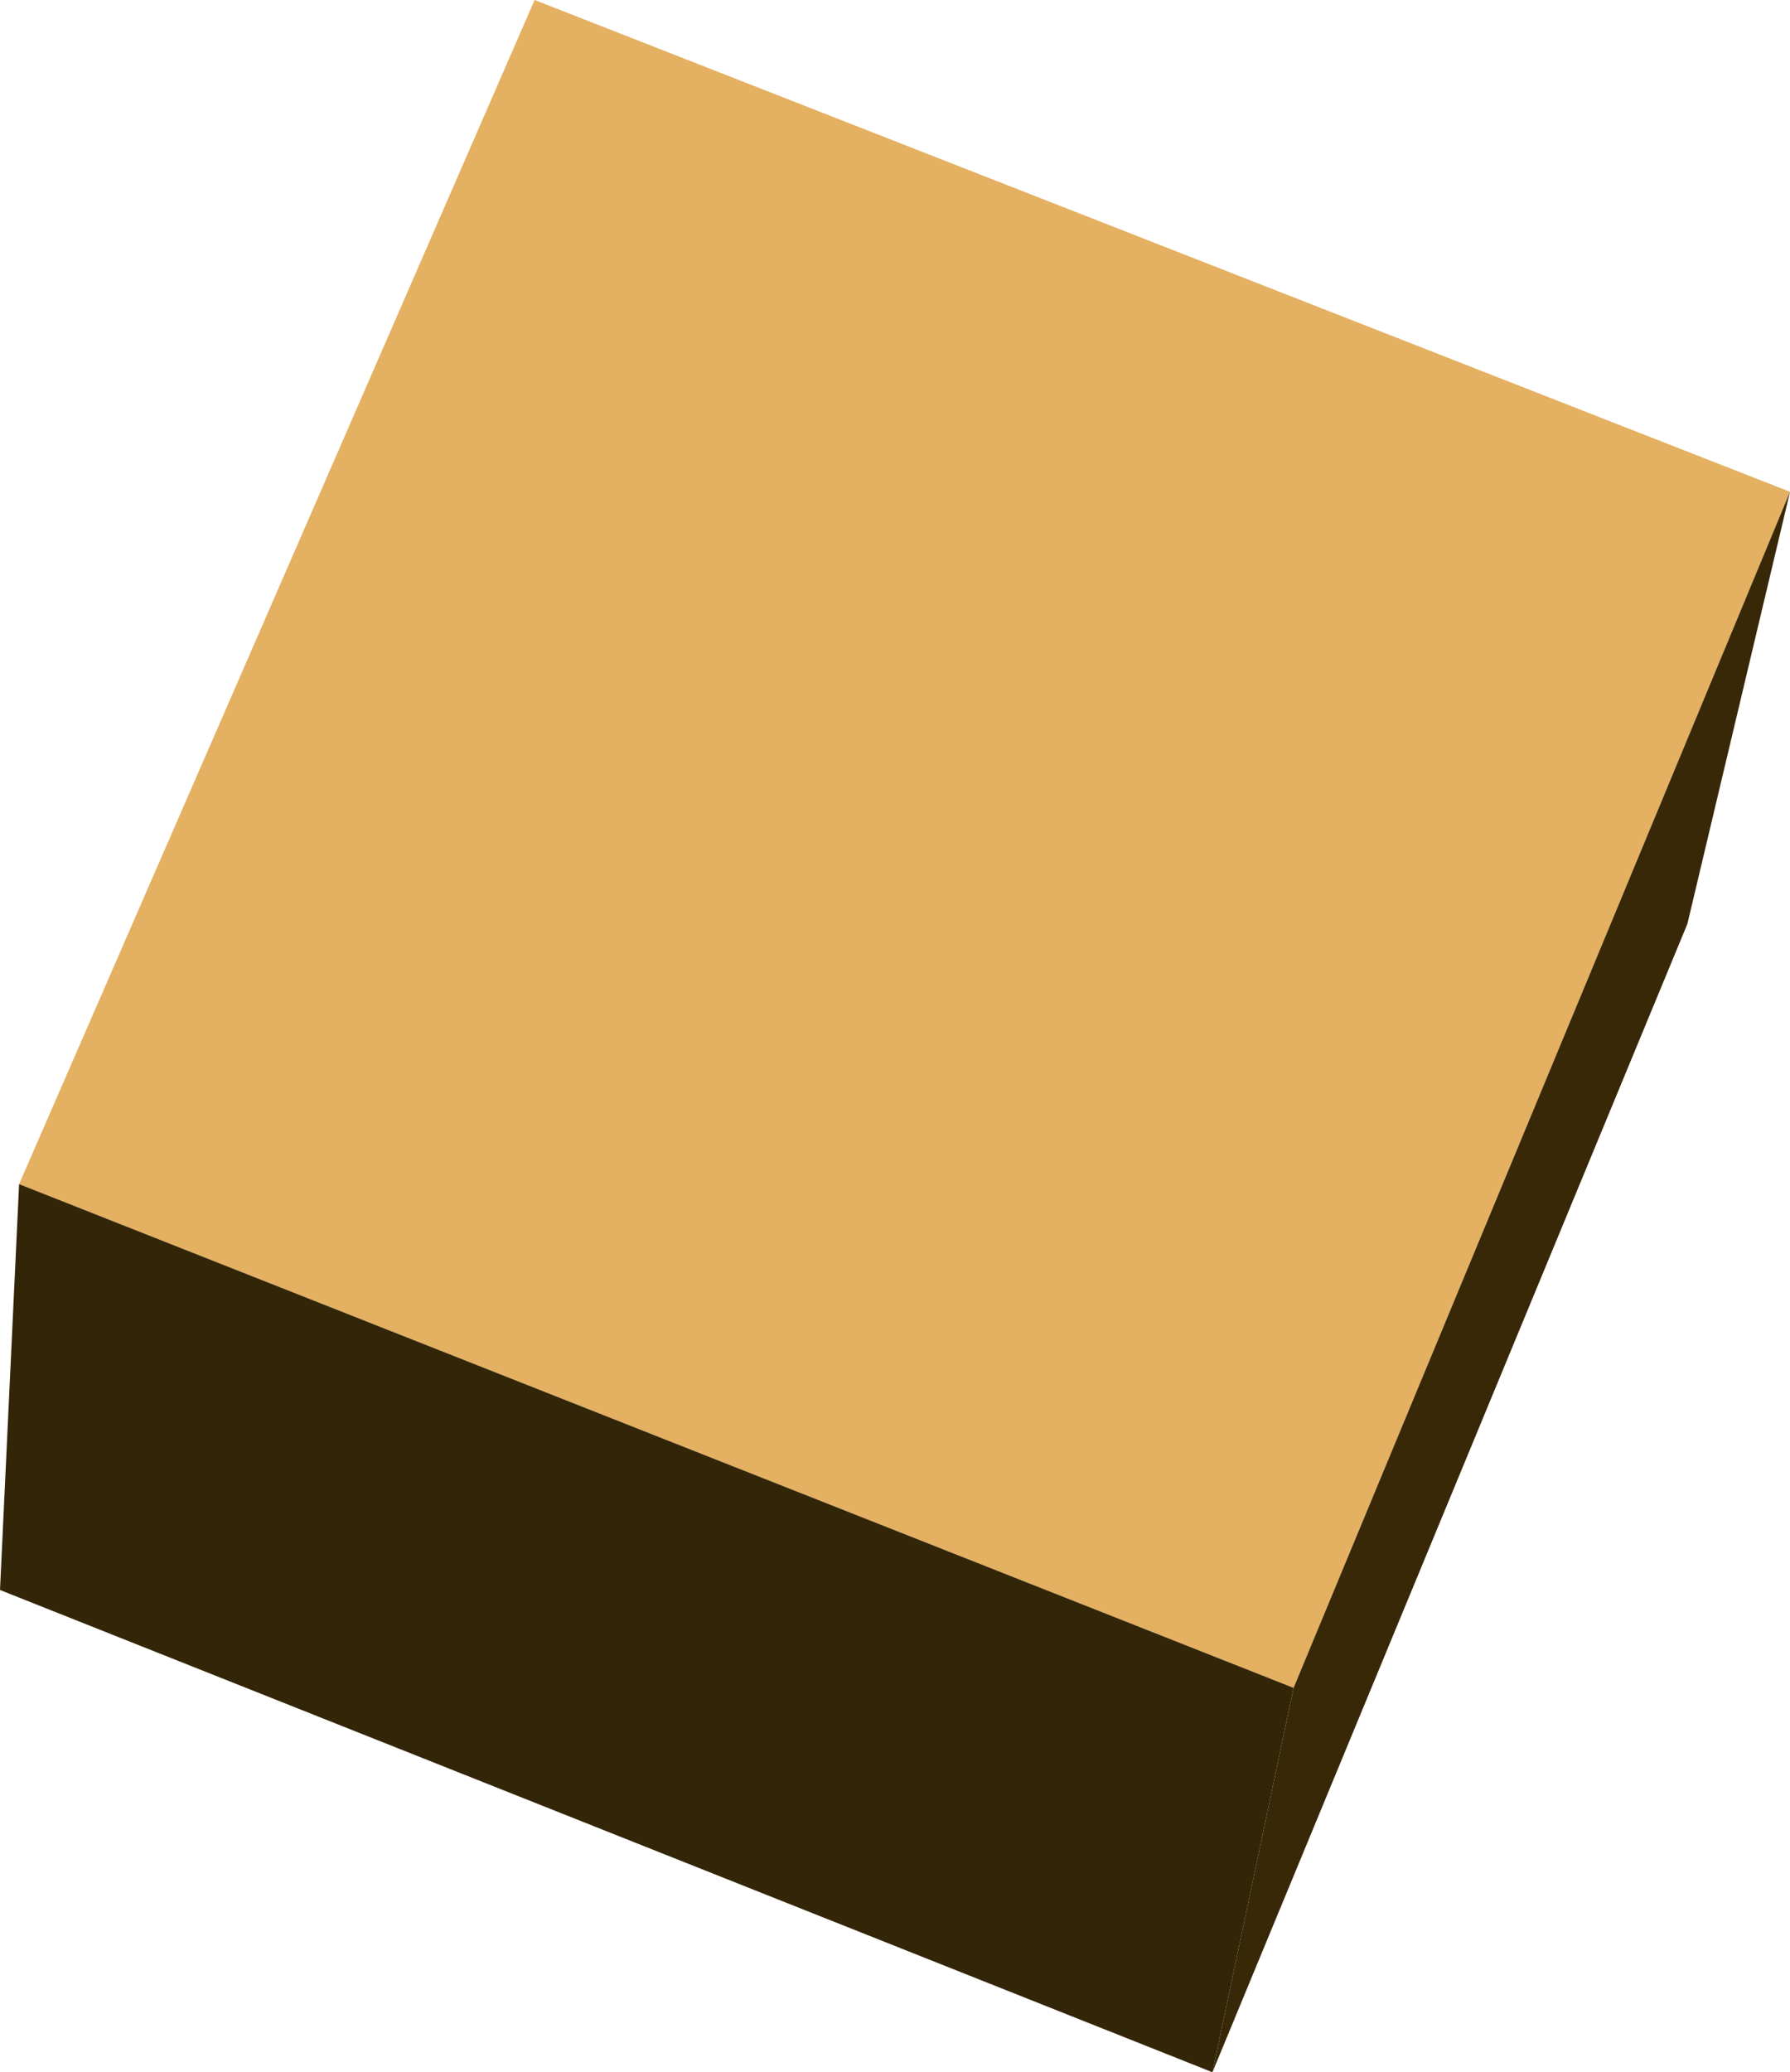 <?xml version="1.0" encoding="UTF-8" standalone="no"?>
<svg xmlns:xlink="http://www.w3.org/1999/xlink" height="43.4px" width="37.5px" xmlns="http://www.w3.org/2000/svg">
  <g transform="matrix(1.0, 0.0, 0.0, 1.0, 18.75, 21.7)">
    <path d="M-18.35 3.1 L-7.55 -21.7 18.75 -11.4 8.35 13.65 -18.35 3.1" fill="#e4b061" fill-rule="evenodd" stroke="none"/>
    <path d="M18.75 -11.4 L16.6 -2.35 6.65 21.7 8.35 13.65 18.75 -11.4" fill="#382808" fill-rule="evenodd" stroke="none"/>
    <path d="M6.65 21.7 L-18.75 11.6 -18.35 3.1 8.35 13.65 6.65 21.7" fill="#332507" fill-rule="evenodd" stroke="none"/>
  </g>
</svg>
